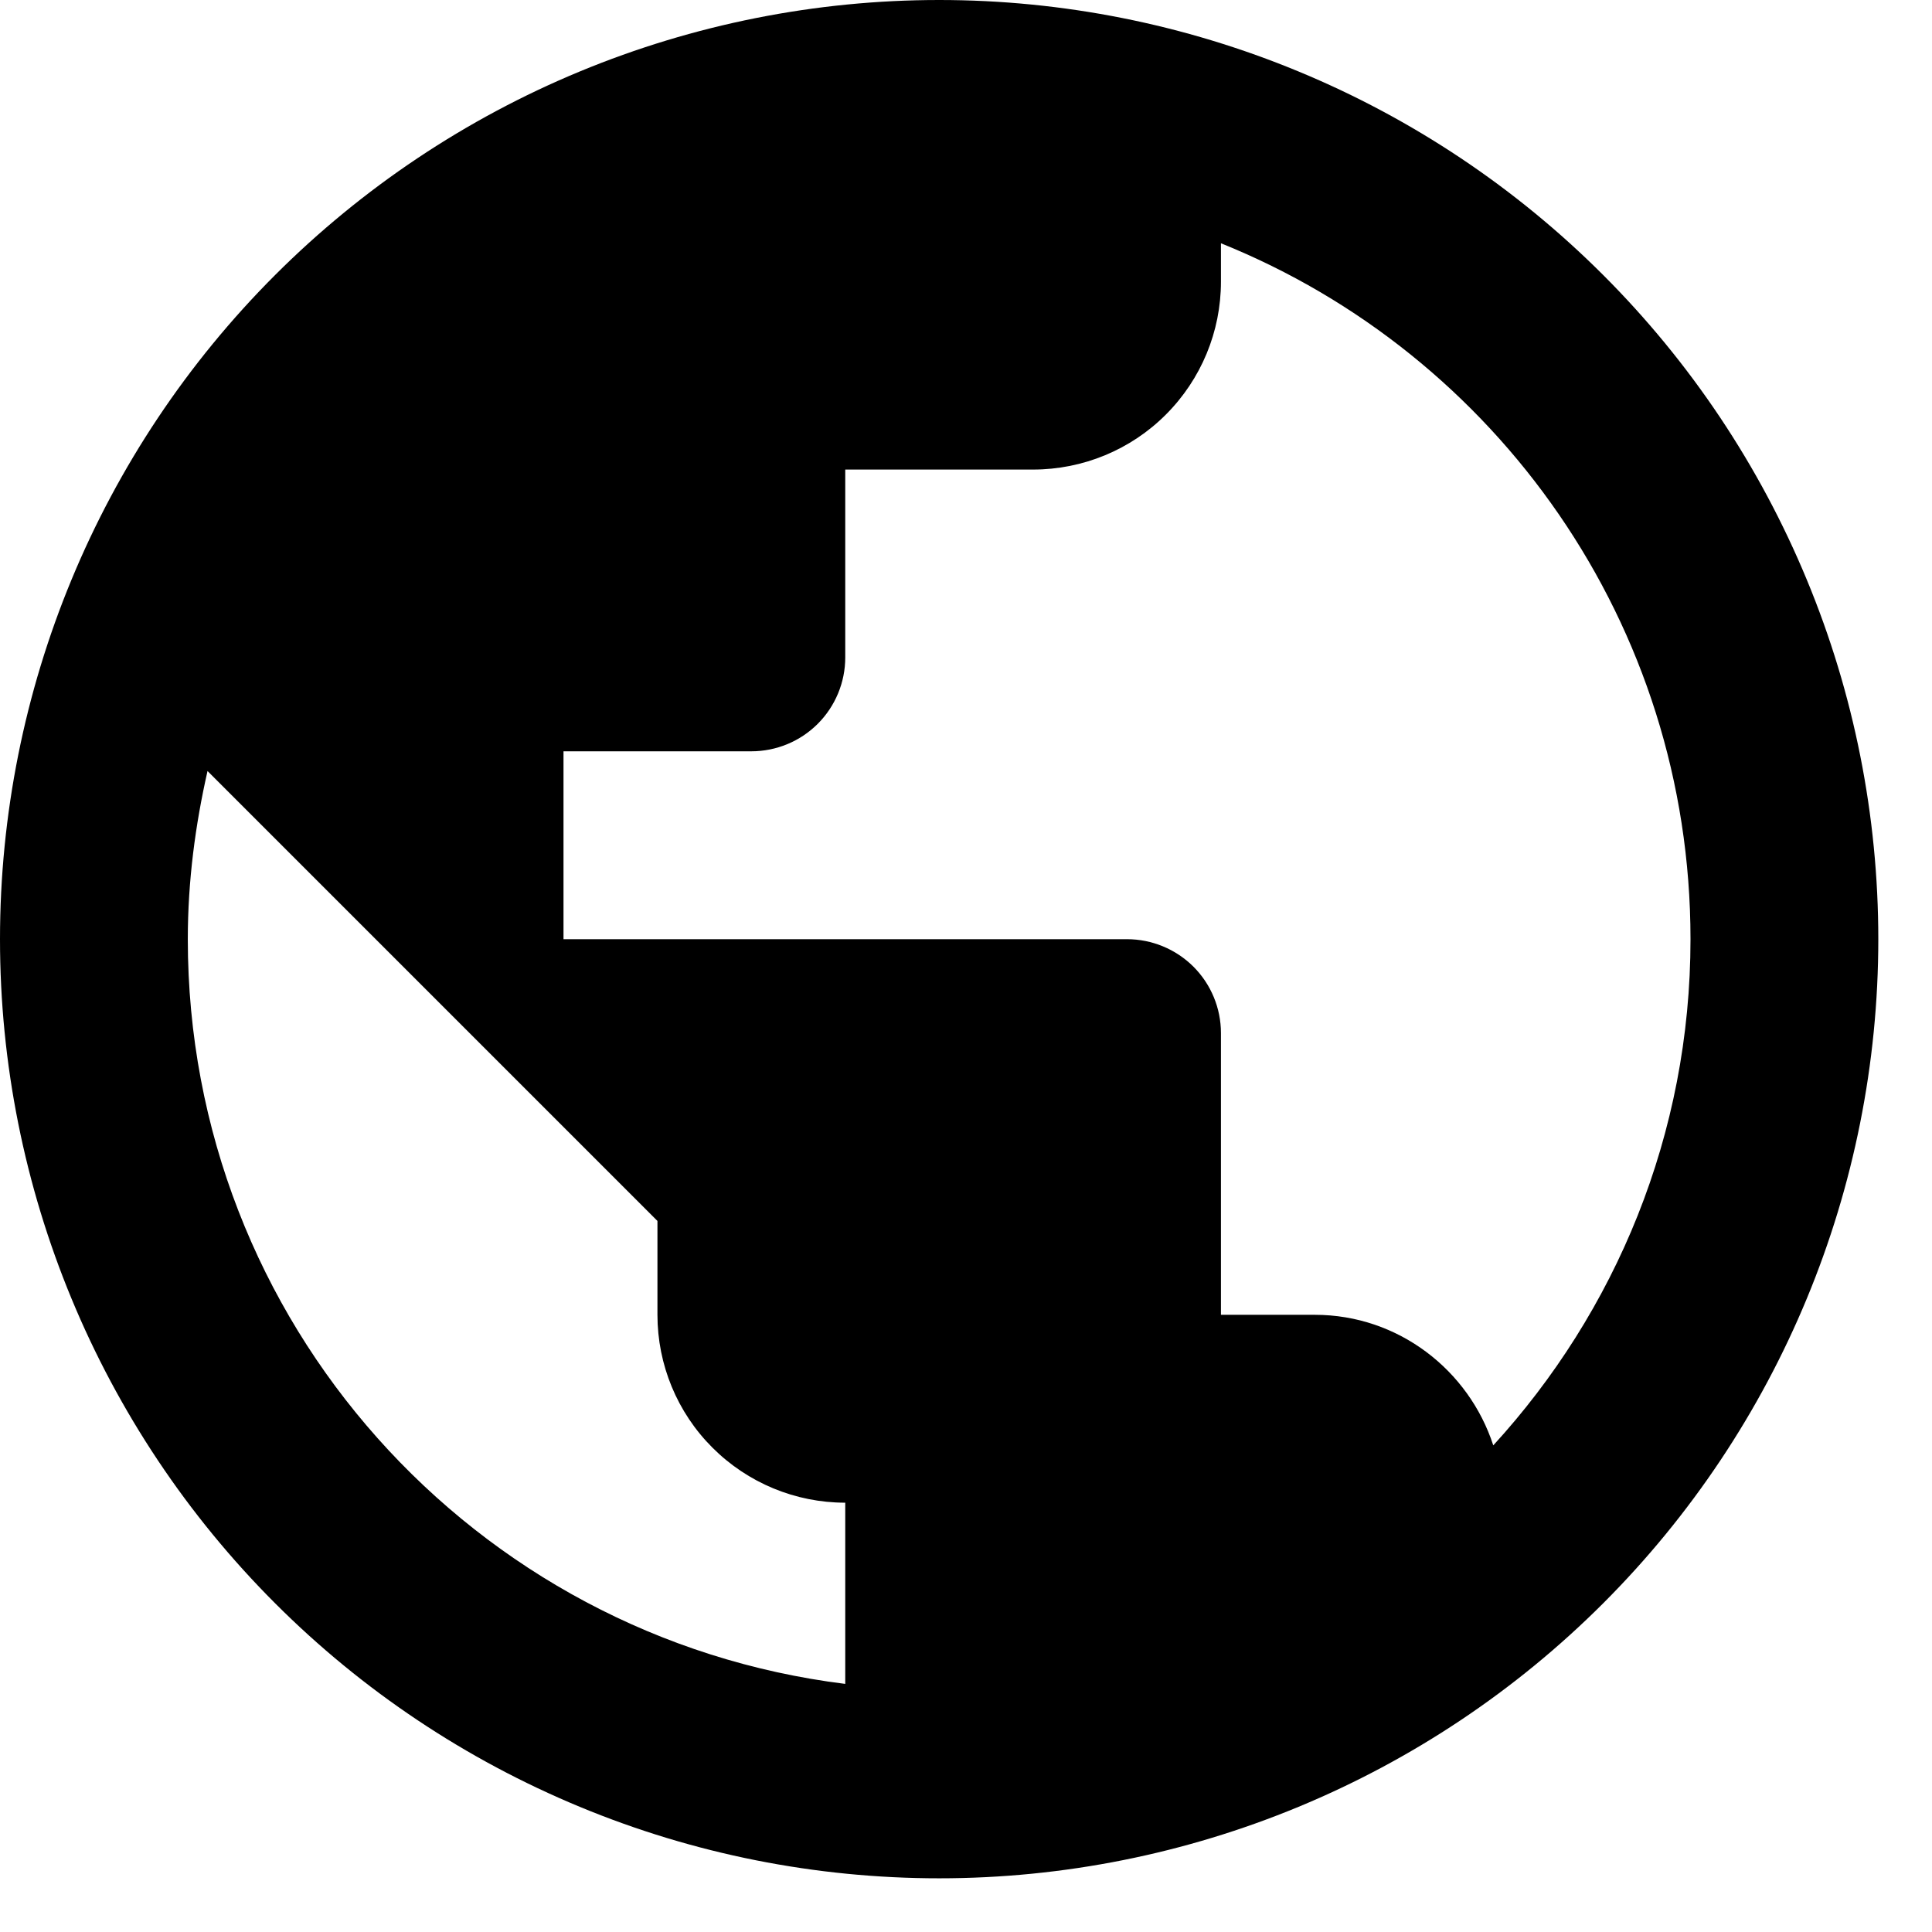 <?xml version="1.0" encoding="utf-8"?>
<svg xmlns="http://www.w3.org/2000/svg" fill="none" height="100%" overflow="visible" preserveAspectRatio="none" style="display: block;" viewBox="0 0 24 24" width="100%">
<path d="M18.55 17.955C18.247 17.022 17.372 16.333 16.333 16.333H15.167V12.833C15.167 12.524 15.044 12.227 14.825 12.008C14.606 11.79 14.309 11.667 14 11.667H7V9.333H9.333C9.643 9.333 9.94 9.21 10.158 8.992C10.377 8.773 10.5 8.476 10.5 8.167V5.833H12.833C13.452 5.833 14.046 5.588 14.483 5.15C14.921 4.712 15.167 4.119 15.167 3.5V3.022C18.585 4.398 21 7.747 21 11.667C21 14.093 20.067 16.298 18.55 17.955ZM10.5 20.918C5.892 20.347 2.333 16.427 2.333 11.667C2.333 10.943 2.427 10.243 2.578 9.578L8.167 15.167V16.333C8.167 16.952 8.412 17.546 8.85 17.983C9.288 18.421 9.881 18.667 10.5 18.667M11.667 0C10.135 0 8.617 0.302 7.202 0.888C5.787 1.474 4.5 2.334 3.417 3.417C1.229 5.605 0 8.572 0 11.667C0 14.761 1.229 17.728 3.417 19.916C4.5 21 5.787 21.859 7.202 22.445C8.617 23.032 10.135 23.333 11.667 23.333C14.761 23.333 17.728 22.104 19.916 19.916C22.104 17.728 23.333 14.761 23.333 11.667C23.333 10.135 23.032 8.617 22.445 7.202C21.859 5.787 21 4.5 19.916 3.417C18.833 2.334 17.547 1.474 16.131 0.888C14.716 0.302 13.199 0 11.667 0Z" fill="black" id="Vector"/>
</svg>